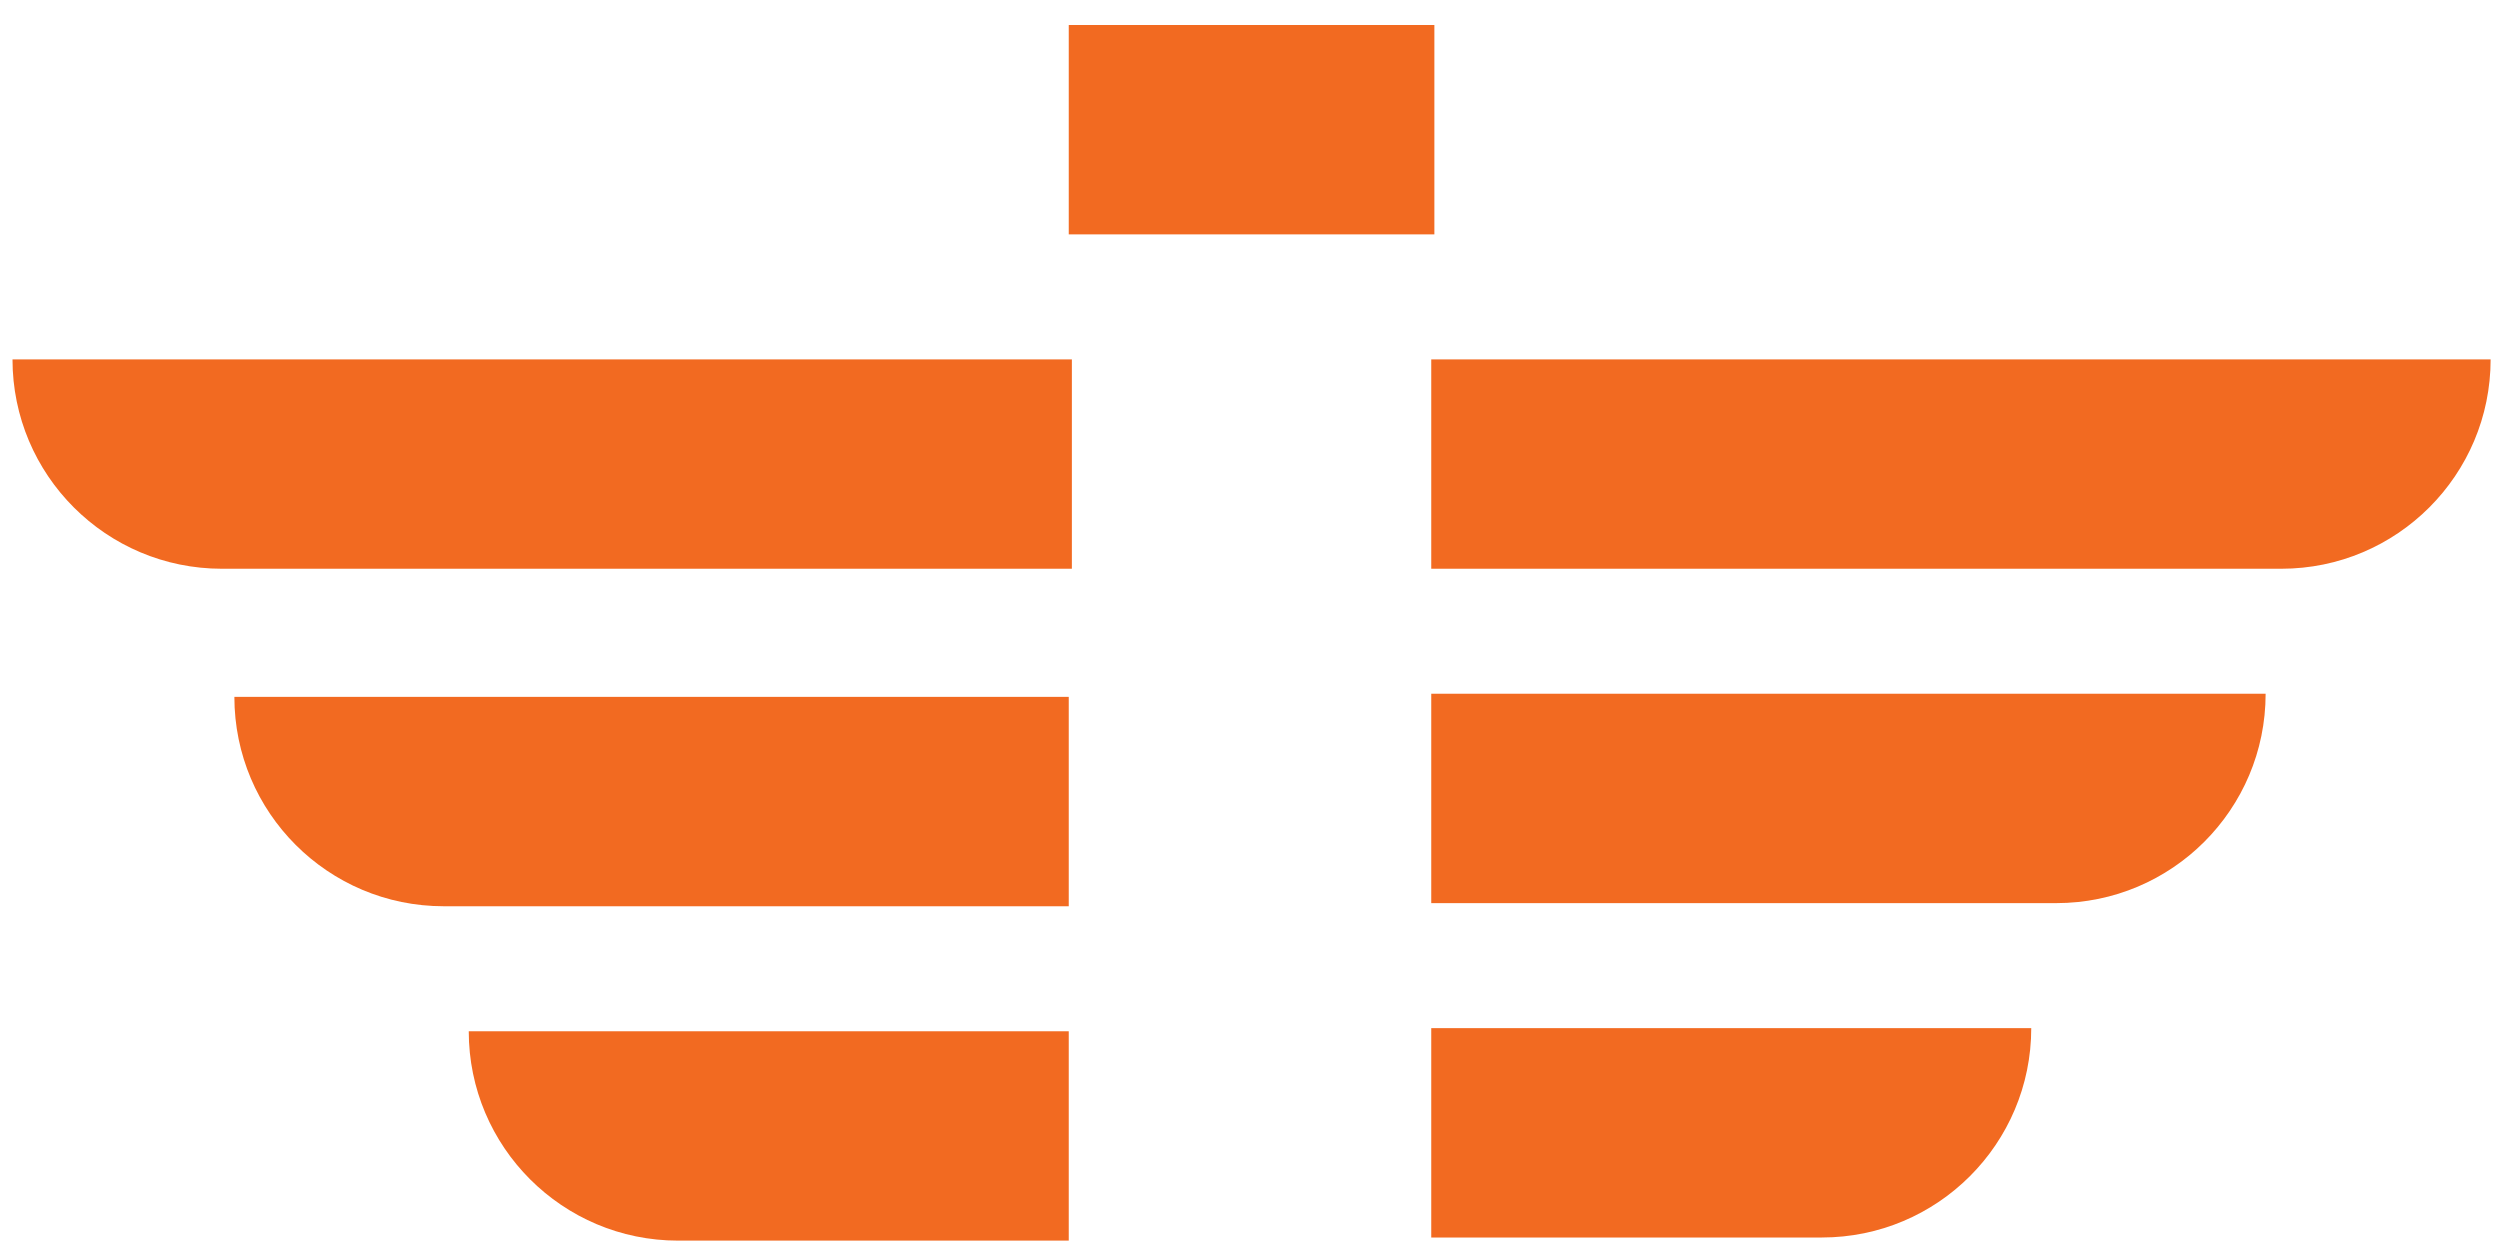 <?xml version="1.0" encoding="UTF-8"?> <svg xmlns="http://www.w3.org/2000/svg" xmlns:xlink="http://www.w3.org/1999/xlink" version="1.1" id="Layer_1" x="0px" y="0px" viewBox="0 0 80 40" style="enable-background:new 0 0 80 40;" xml:space="preserve"> <style type="text/css"> .st0{fill:#1B1C51;} .st1{fill:#F26A21;} .st2{fill:#FFFFFF;stroke:#F26A21;stroke-width:6;} .st3{fill:#FFFFFF;} .st4{fill:#201D50;} </style> <g id="XMLID_00000147206813044073392260000010871343339290695089_"> <path id="XMLID_00000028317477571380064490000008266271225812324009_" class="st1" d="M34.2,33H15c0,3.7,3,6.7,6.7,6.7h12.5V33z"></path> <path id="XMLID_00000053514782303612121500000009418615150271981709_" class="st1" d="M34.2,22.3H7.5l0,0c0,3.7,3,6.7,6.7,6.7h20 V22.3z"></path> <path id="XMLID_00000114753896988887687370000014419801396968013987_" class="st1" d="M45.8,28.9h20c3.7,0,6.7-3,6.7-6.7H45.8V28.9 z"></path> <path id="XMLID_00000085947739817129075070000008868876807182518456_" class="st1" d="M45.8,39.6h12.5c3.7,0,6.7-3,6.7-6.7l0,0 H45.8V39.6z"></path> <g id="XMLID_00000062881565327874058840000004449501926927332771_"> <path id="XMLID_00000012435295850122370360000005486335811840818064_" class="st1" d="M34.2,11.5H0.4v0c0,3.7,3,6.7,6.7,6.7h27.2 V11.5z"></path> <path id="XMLID_00000114787269526457687320000016969004259997814942_" class="st1" d="M45.8,11.5v6.7H73c3.7,0,6.7-3,6.7-6.7H45.8 z"></path> <rect id="XMLID_00000102536529921578976830000005847698486231722161_" x="34.2" y="0.8" class="st1" width="11.7" height="6.7"></rect> </g> </g> </svg> 